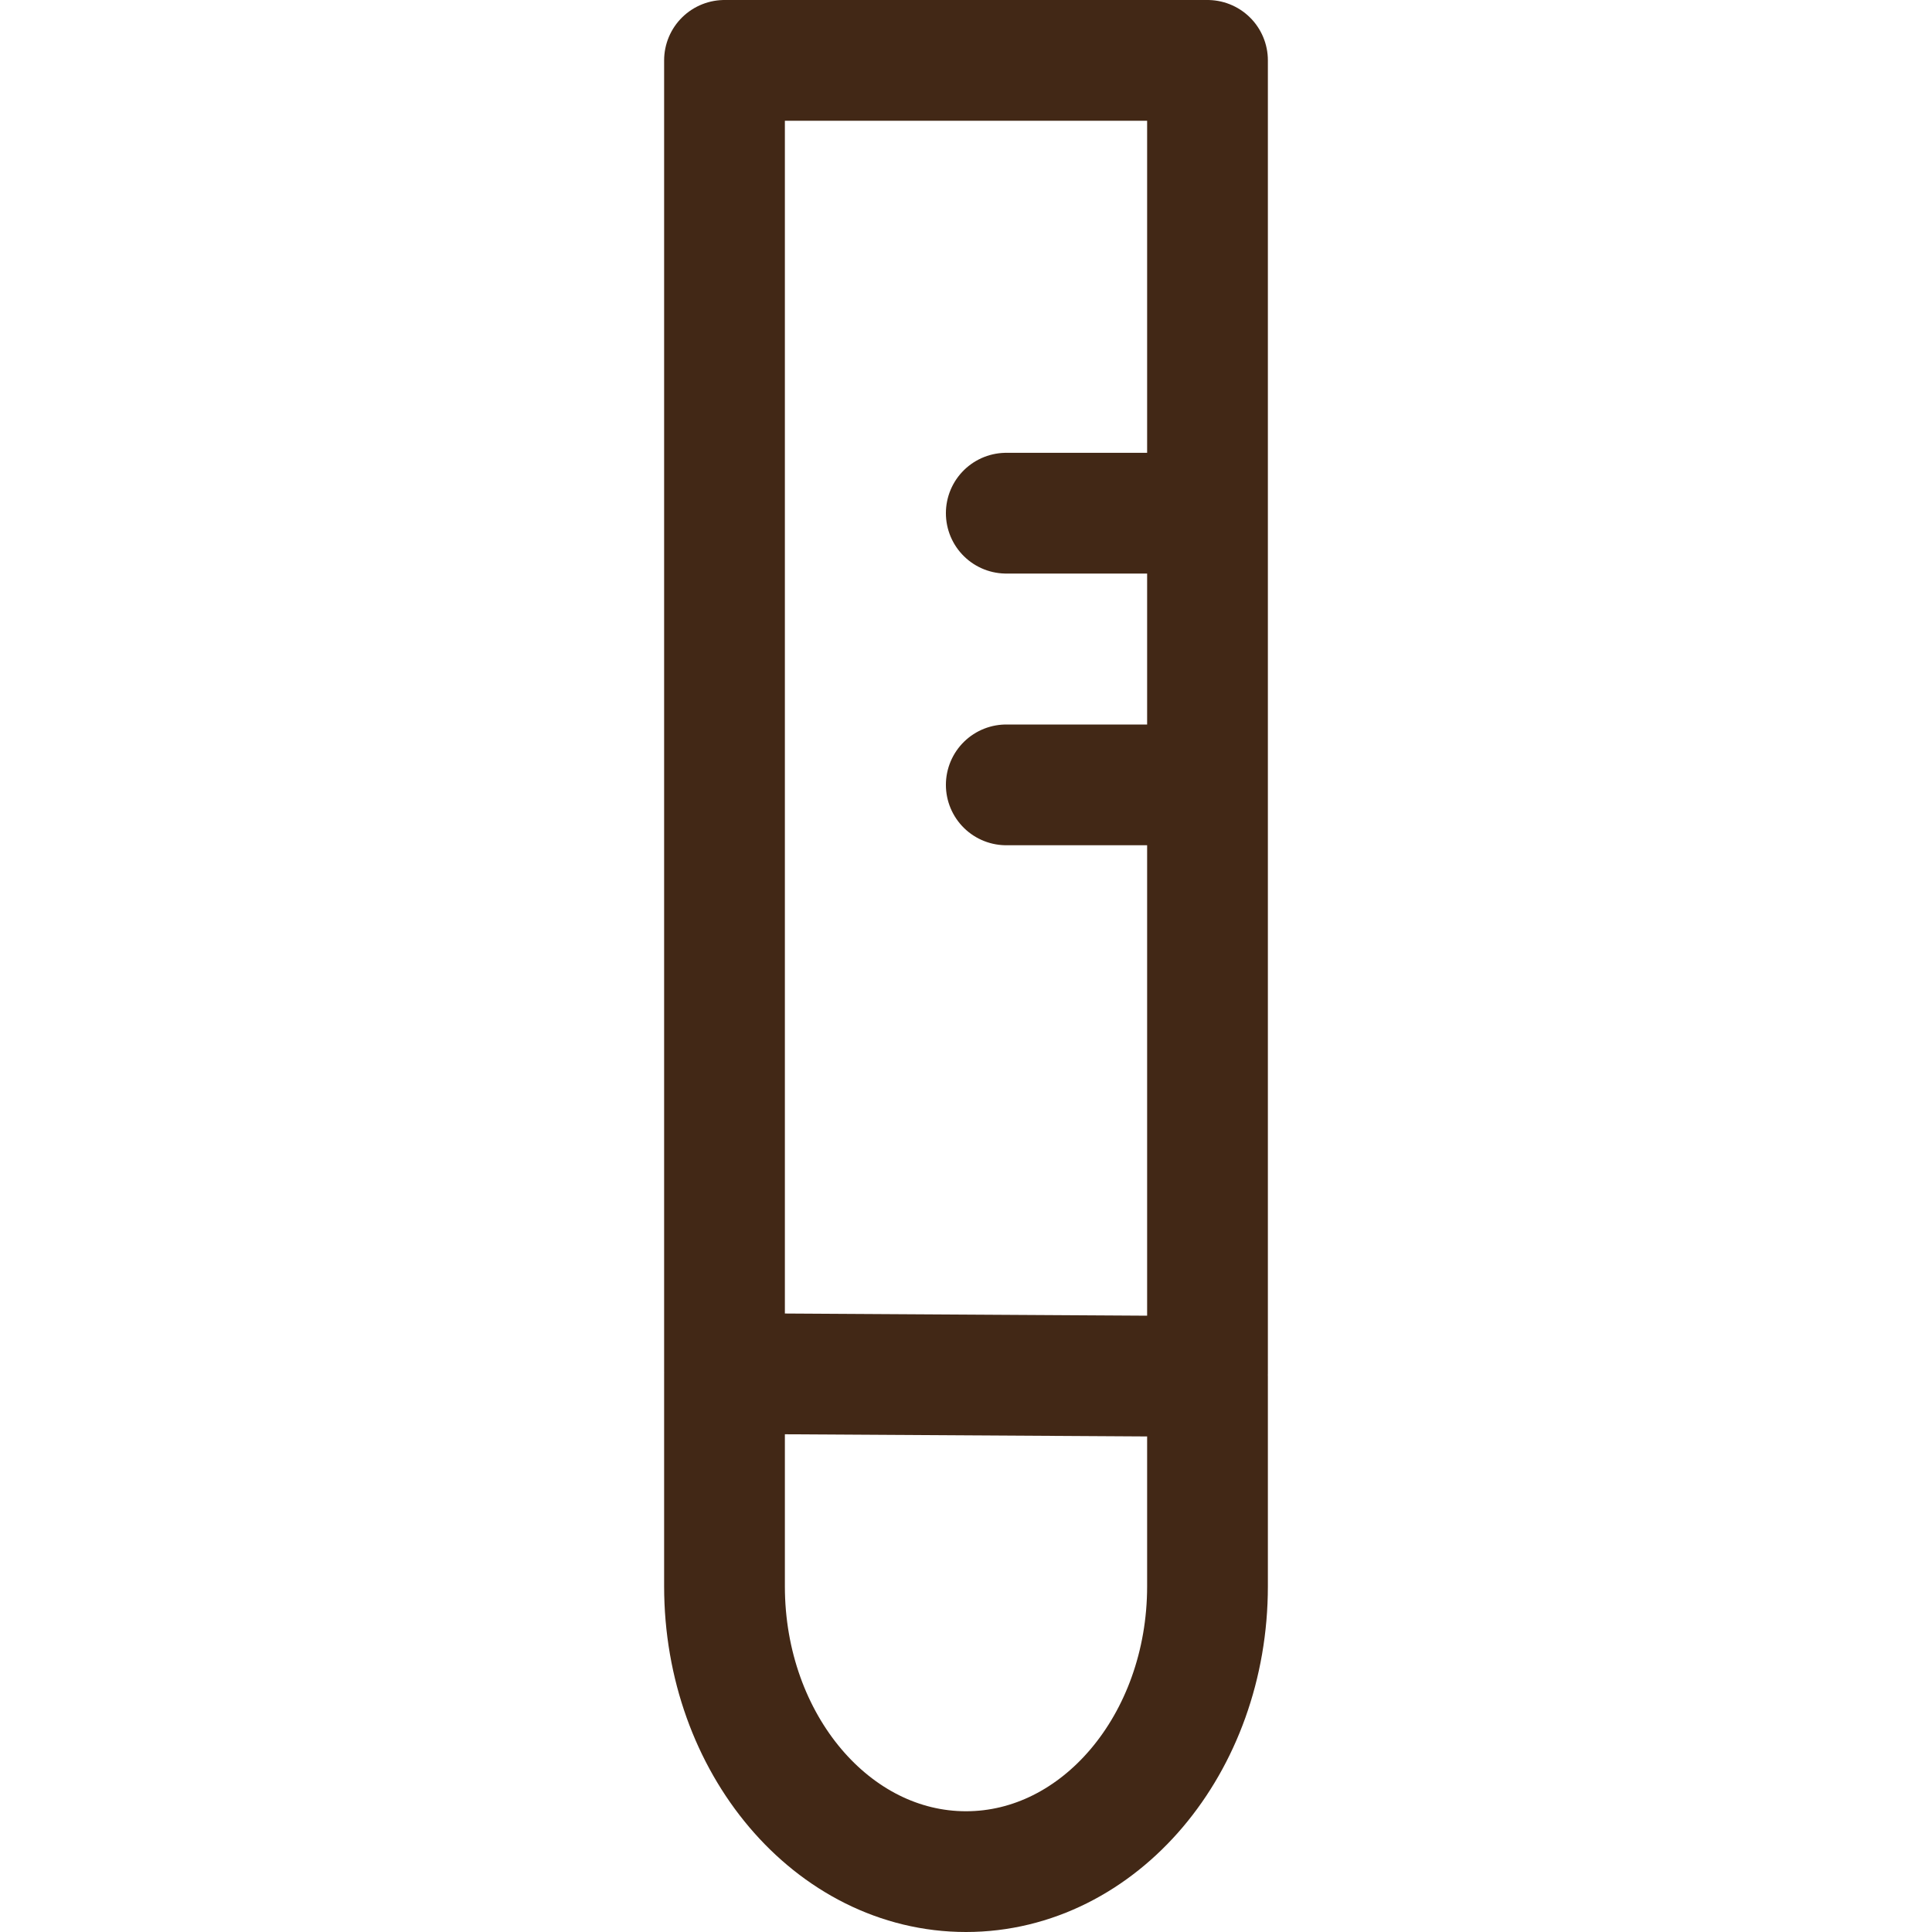 <svg width="32" height="32" viewBox="0 0 32 32" fill="none" xmlns="http://www.w3.org/2000/svg">
<path d="M20 22.75C20 17.917 20 10.667 20 1H12C12 10.656 12 17.898 12 22.726M20 8.5H16.667M20 13H16.667M12 22.75C12 23.533 12 24.708 12 26.274C12 28.884 13.791 31 16 31C18.209 31 20 28.884 20 26.274C20 24.729 20 23.57 20 22.798L12 22.75Z" stroke="#422816" stroke-width="2" stroke-linecap="round" stroke-linejoin="round"/>
</svg>
